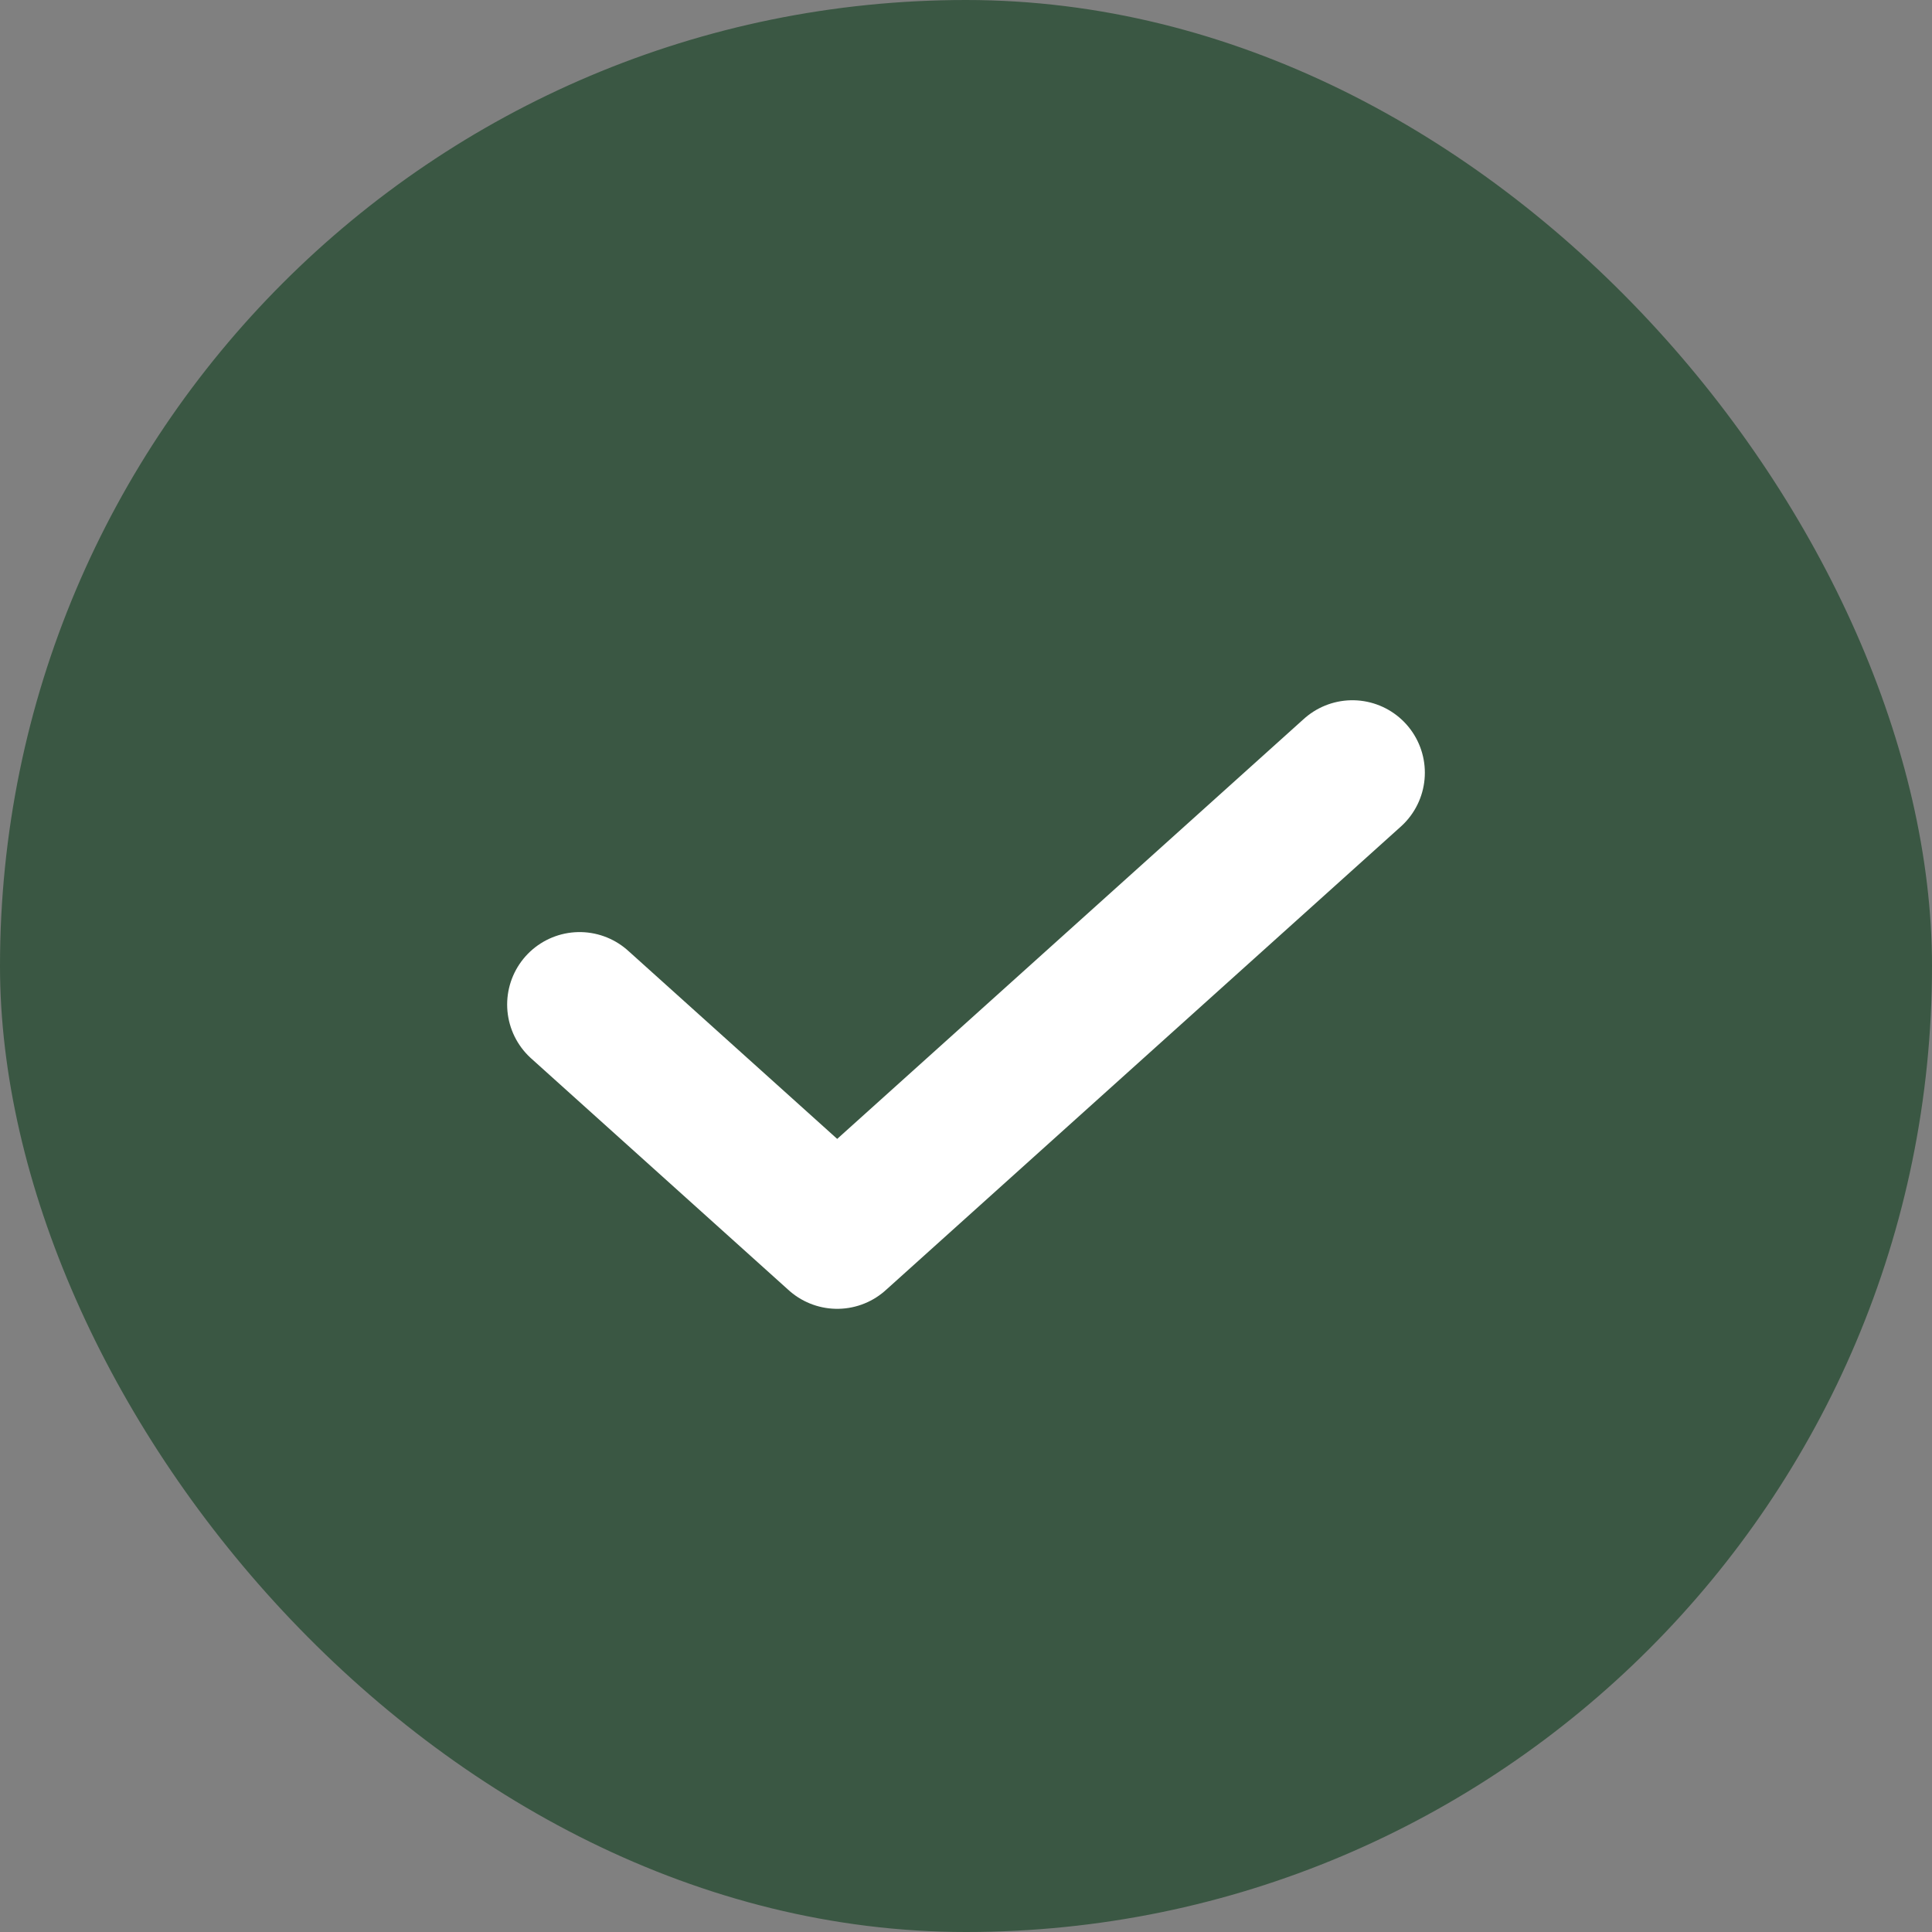 <svg width="18" height="18" viewBox="0 0 18 18" fill="none" xmlns="http://www.w3.org/2000/svg">
<rect x="0" y="0" width="18" height="18" fill="#808080" stroke="none"/>
<g clip-path="url(#clip0_1_196)">
<rect width="18" height="18" rx="9" fill="#3A5743"/>
<path d="M5.4 9.359L7.8 11.519L12.6 7.199" stroke="white" stroke-width="1.35" stroke-linecap="round" stroke-linejoin="round"/>
</g>
<defs>
<clipPath id="clip0_1_196">
<rect width="18" height="18" rx="9" fill="white"/>
</clipPath>
</defs>
</svg>

